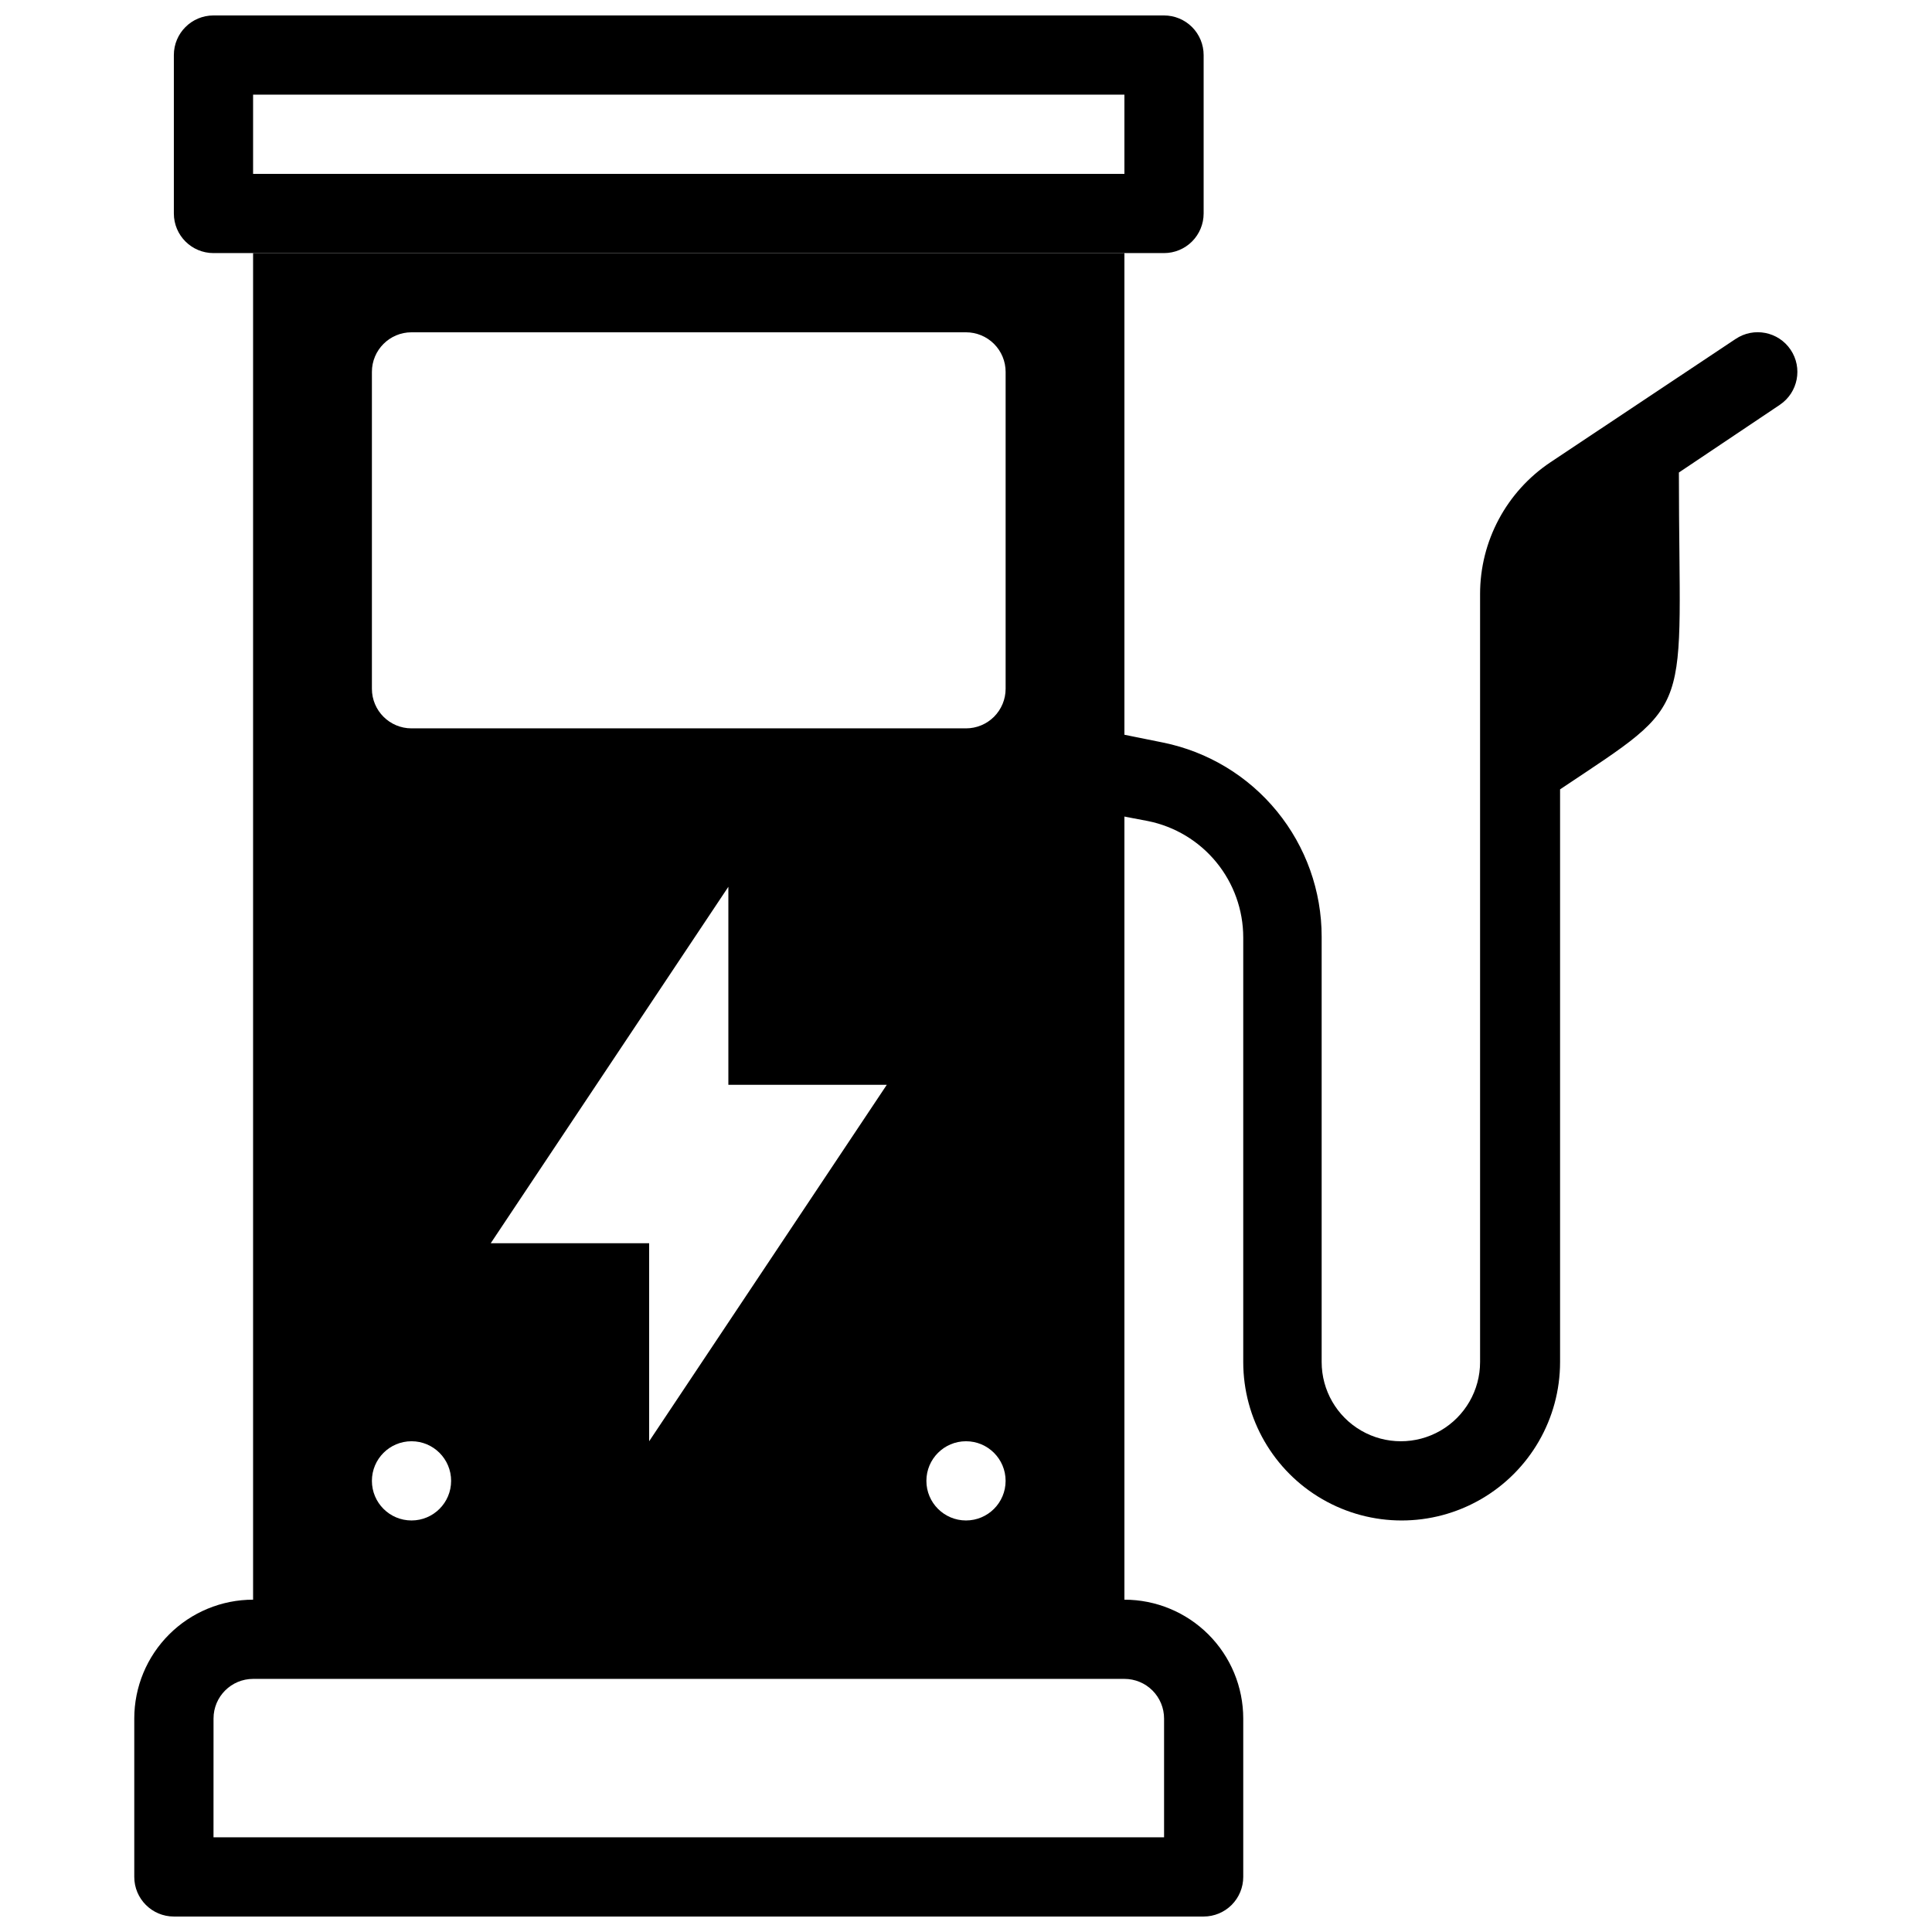<?xml version="1.0" encoding="UTF-8"?>
<!-- Uploaded to: ICON Repo, www.svgrepo.com, Generator: ICON Repo Mixer Tools -->
<svg width="800px" height="800px" version="1.1" viewBox="144 144 512 512" xmlns="http://www.w3.org/2000/svg">
 <defs>
  <clipPath id="b">
   <path d="m190 148.09h273v63.906h-273z"/>
  </clipPath>
  <clipPath id="a">
   <path d="m179 567h295v84.902h-295z"/>
  </clipPath>
 </defs>
 <path d="m615.69 251.27-26.766 17.949c0 65.809 4.934 59.617-31.488 83.969v151.77c0 15-8 28.863-20.992 36.359-12.988 7.5-28.992 7.5-41.984 0-12.988-7.496-20.988-21.359-20.988-36.359v-112.52c-0.004-7.273-2.527-14.32-7.137-19.945-4.613-5.629-11.027-9.484-18.16-10.914l-18.789-3.566c-5.797-1.16-9.555-6.801-8.395-12.598 1.156-5.797 6.797-9.555 12.594-8.395l18.684 3.777c11.852 2.418 22.508 8.859 30.156 18.234 7.652 9.371 11.828 21.098 11.828 33.195v112.73c0 7.5 4 14.43 10.496 18.18 6.492 3.75 14.496 3.75 20.992 0 6.492-3.75 10.496-10.68 10.496-18.18v-203.52c-0.012-14.043 7-27.16 18.684-34.953l49.016-32.645v0.004c4.809-3.246 11.344-1.98 14.59 2.832s1.977 11.344-2.836 14.59z"/>
 <g clip-path="url(#b)">
  <path d="m452.48 211.07h-251.91c-5.797 0-10.496-4.699-10.496-10.496v-41.984c0-5.797 4.699-10.496 10.496-10.496h251.91c2.781 0 5.453 1.105 7.422 3.074 1.965 1.969 3.074 4.637 3.074 7.422v41.984c0 2.785-1.109 5.453-3.074 7.422-1.969 1.969-4.641 3.074-7.422 3.074zm-241.41-20.992h230.91v-20.992h-230.91z"/>
 </g>
 <g clip-path="url(#a)">
  <path d="m462.98 651.9h-272.9c-5.797 0-10.496-4.699-10.496-10.496v-41.984c0-8.352 3.316-16.359 9.223-22.266 5.906-5.902 13.914-9.223 22.266-9.223h230.91c8.348 0 16.359 3.32 22.266 9.223 5.902 5.906 9.223 13.914 9.223 22.266v41.984c0 2.785-1.109 5.453-3.074 7.422-1.969 1.969-4.641 3.074-7.422 3.074zm-262.4-20.992h251.91v-31.488c0-2.781-1.109-5.453-3.074-7.422-1.969-1.969-4.641-3.074-7.422-3.074h-230.91c-5.797 0-10.496 4.699-10.496 10.496z"/>
 </g>
 <path d="m211.07 211.07v356.86h230.91v-356.86zm41.984 20.992h146.95c2.781 0 5.453 1.105 7.422 3.074s3.074 4.637 3.074 7.422v83.969c0 2.781-1.105 5.453-3.074 7.422s-4.641 3.074-7.422 3.074h-146.95c-5.797 0-10.496-4.699-10.496-10.496v-83.969c0-5.797 4.699-10.496 10.496-10.496zm0 314.88v-0.004c-5.797 0-10.496-4.699-10.496-10.496 0-5.797 4.699-10.496 10.496-10.496 5.797 0 10.496 4.699 10.496 10.496 0 5.797-4.699 10.496-10.496 10.496zm62.977-20.992v-52.48h-41.984l62.977-94.465v52.48h41.984zm83.969 20.992v-0.004c-5.797 0-10.496-4.699-10.496-10.496 0-5.797 4.699-10.496 10.496-10.496s10.496 4.699 10.496 10.496c0 5.797-4.699 10.496-10.496 10.496z"/>
</svg>